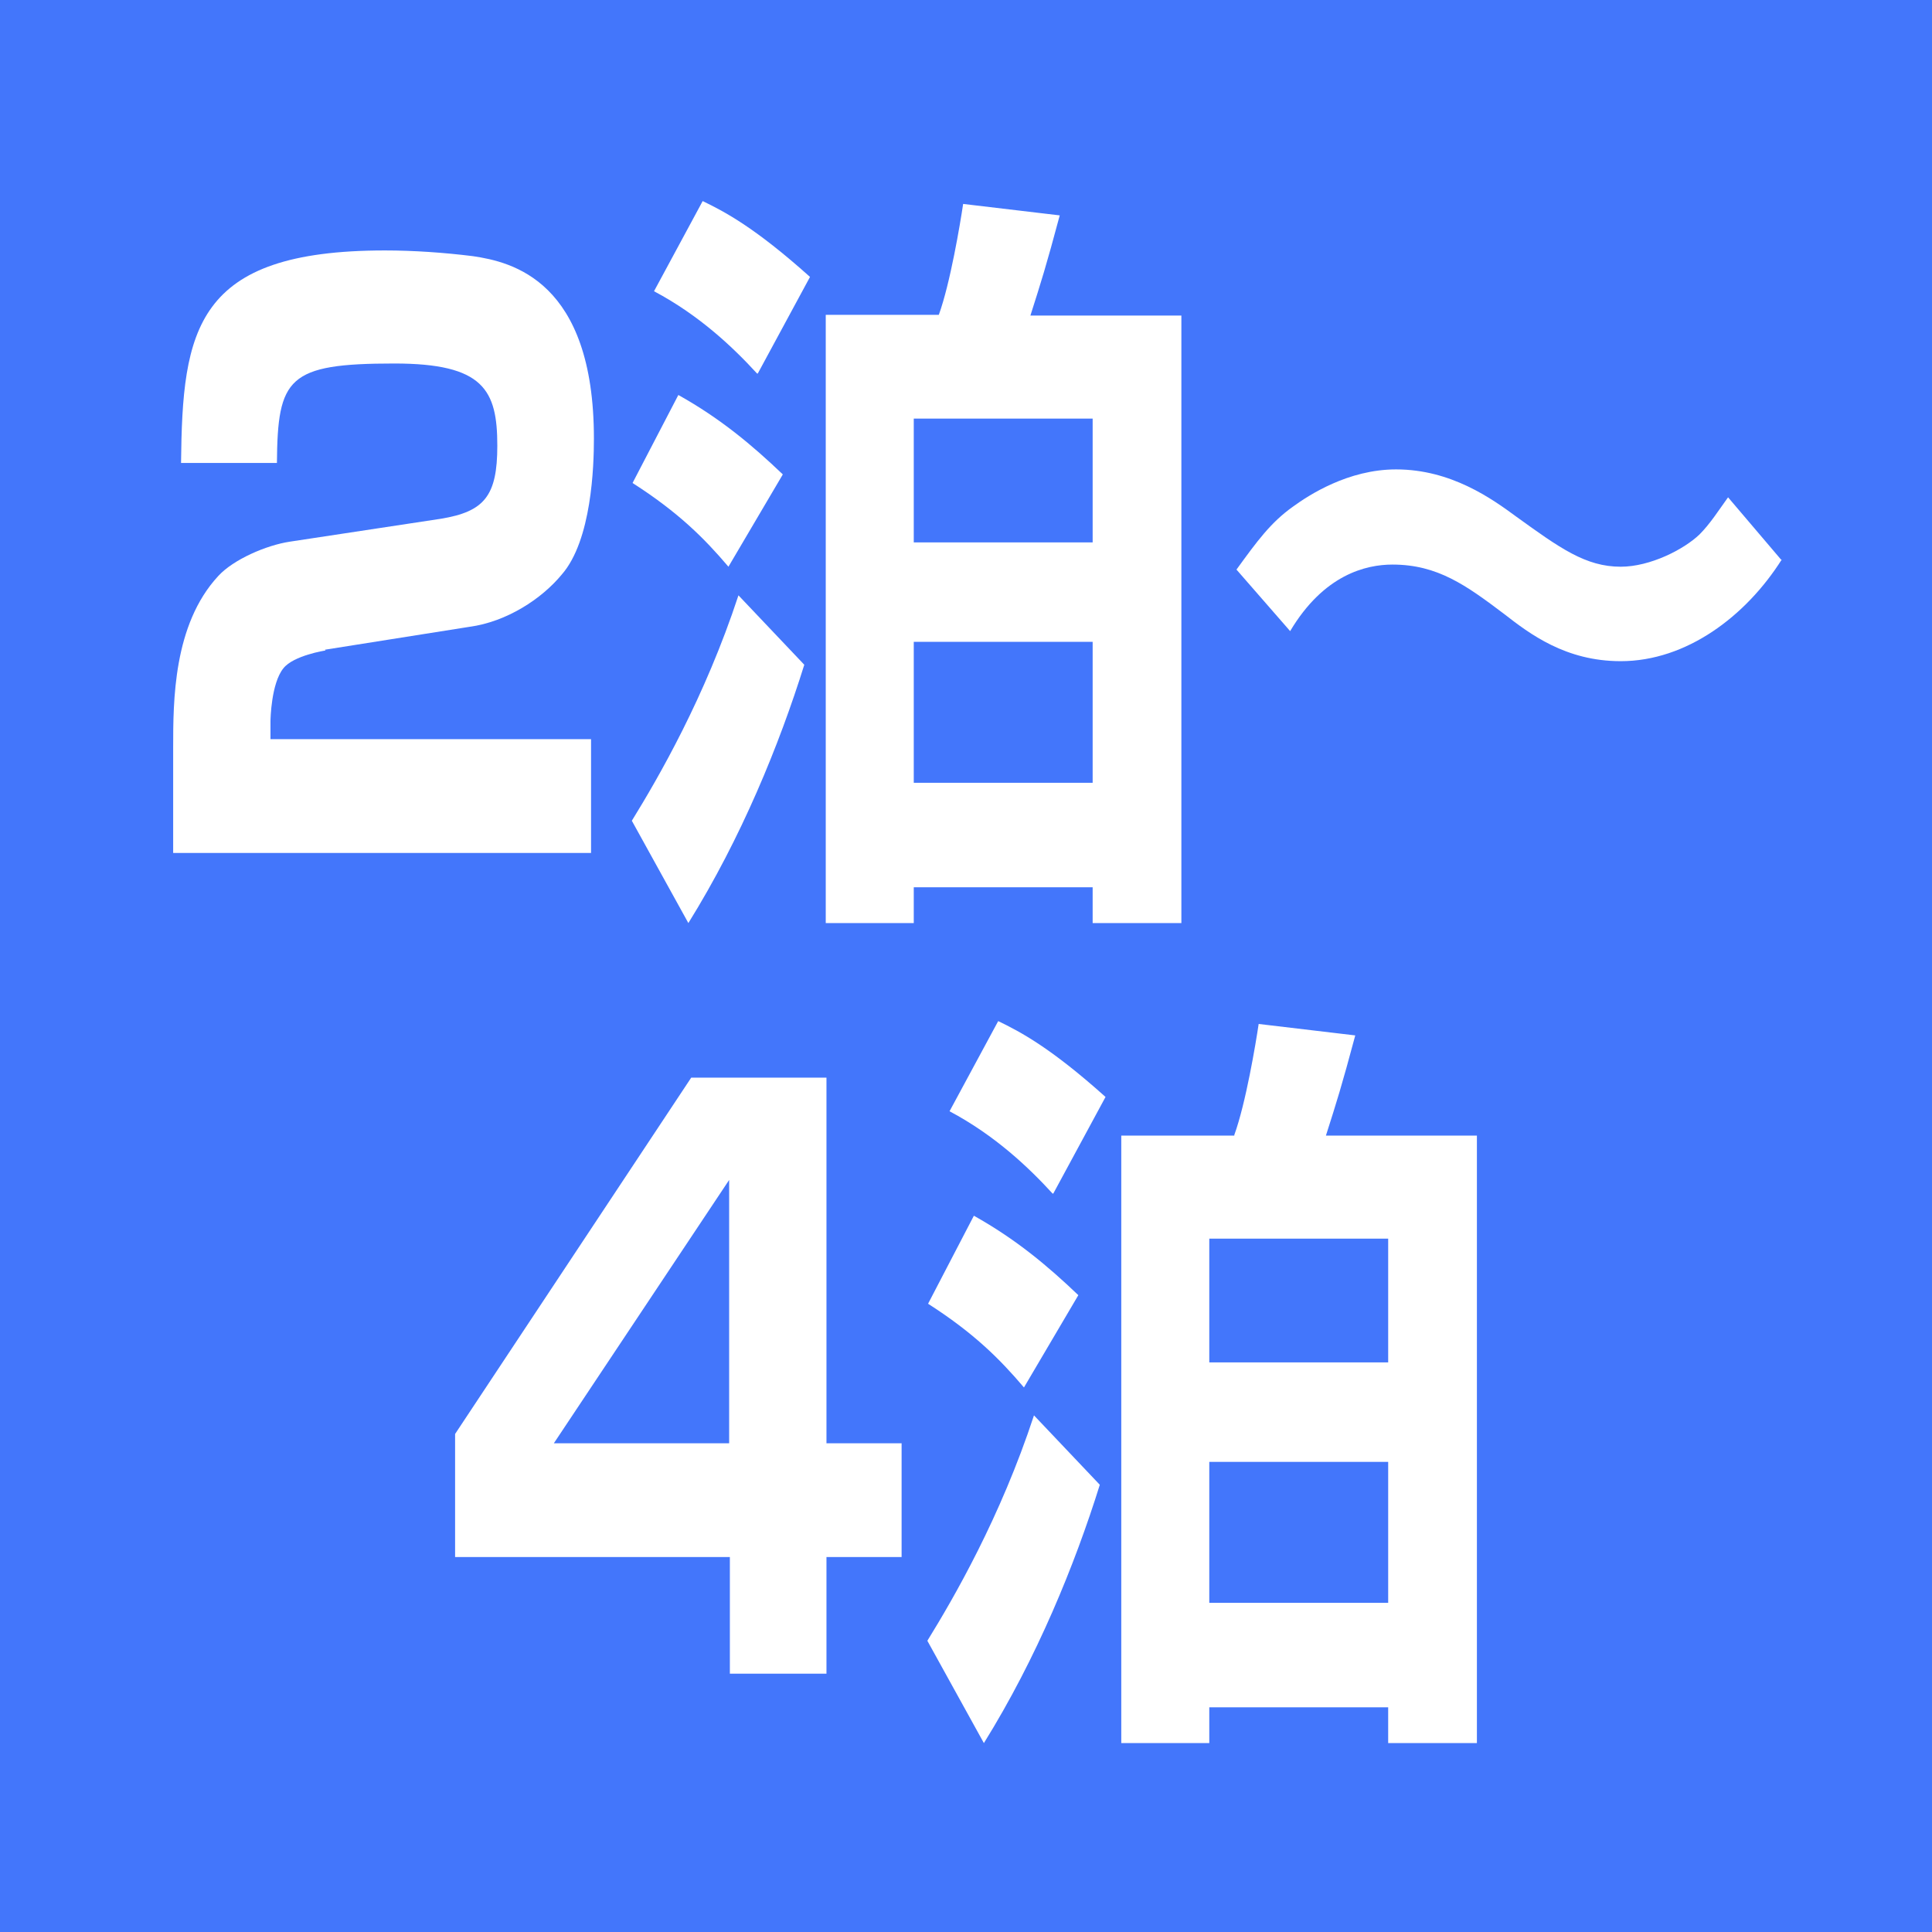 <?xml version="1.0" encoding="UTF-8"?><svg id="_レイヤー_1" xmlns="http://www.w3.org/2000/svg" viewBox="0 0 27 27"><defs><style>.cls-1{fill:#4376fb;}.cls-2{fill:#fff;}</style></defs><rect class="cls-1" width="27" height="27"/><path class="cls-2" d="M4.55,9.09s-.45.07-.59.25c-.17.21-.18.71-.18.74v.25h4.48v1.59H2.42v-1.47c0-.65,0-1.72.63-2.4.21-.23.67-.43,1-.48l2.11-.32c.61-.1.79-.32.79-1.02,0-.78-.19-1.15-1.44-1.15-1.49,0-1.63.2-1.64,1.39h-1.34c.02-1.86.19-2.97,2.85-2.97.4,0,.83.03,1.23.08.54.08,1.69.34,1.69,2.55,0,.38-.03,1.42-.45,1.9-.28.34-.77.66-1.29.73l-2.02.32Z"/><path class="cls-2" d="M8.83,11.47c.37-.6,1.02-1.72,1.49-3.15l.92.97c-.35,1.12-.88,2.42-1.62,3.61l-.79-1.43ZM10.18,7.92c-.34-.4-.7-.76-1.34-1.17l.64-1.23c.59.33,1.03.7,1.46,1.11l-.76,1.29ZM10.58,5.22c-.33-.36-.8-.81-1.44-1.15l.68-1.26c.31.15.73.37,1.5,1.06l-.73,1.35ZM13.12,4.4c.16-.44.3-1.28.34-1.55l1.35.16c-.19.71-.26.93-.41,1.4h2.11v8.49h-1.24v-.5h-2.5v.5h-1.23V4.4h1.58ZM15.27,5.85h-2.5v1.73h2.5v-1.73ZM15.27,8.97h-2.5v1.97h2.5v-1.97Z"/><path class="cls-2" d="M24.9,7.82c-.5.79-1.33,1.42-2.25,1.42-.77,0-1.27-.38-1.63-.66-.53-.4-.93-.69-1.56-.69-.37,0-.96.14-1.43.93l-.75-.86c.29-.4.48-.66.79-.88.22-.16.77-.52,1.44-.52.77,0,1.34.41,1.68.66.61.44.97.7,1.46.7.41,0,.88-.24,1.1-.45.15-.15.27-.34.4-.52l.74.87Z"/><path class="cls-2" d="M11.55,15.05v5.12h1.05v1.59h-1.05v1.63h-1.35v-1.63h-3.84v-1.72l3.3-4.98h1.89ZM10.19,16.49l-2.45,3.68h2.45v-3.68Z"/><path class="cls-2" d="M12.96,22.93c.37-.6,1.02-1.72,1.49-3.15l.92.97c-.35,1.12-.88,2.42-1.62,3.61l-.79-1.43ZM14.31,19.39c-.34-.4-.7-.76-1.34-1.17l.64-1.23c.59.33,1.03.7,1.46,1.11l-.76,1.29ZM14.71,16.68c-.33-.36-.8-.81-1.44-1.15l.68-1.26c.31.15.73.37,1.5,1.06l-.73,1.35ZM17.25,15.86c.16-.44.3-1.28.34-1.55l1.35.16c-.19.71-.26.93-.41,1.4h2.11v8.49h-1.24v-.5h-2.5v.5h-1.23v-8.49h1.58ZM19.4,17.31h-2.5v1.73h2.5v-1.73ZM19.4,20.43h-2.5v1.97h2.5v-1.97Z"/></svg>
